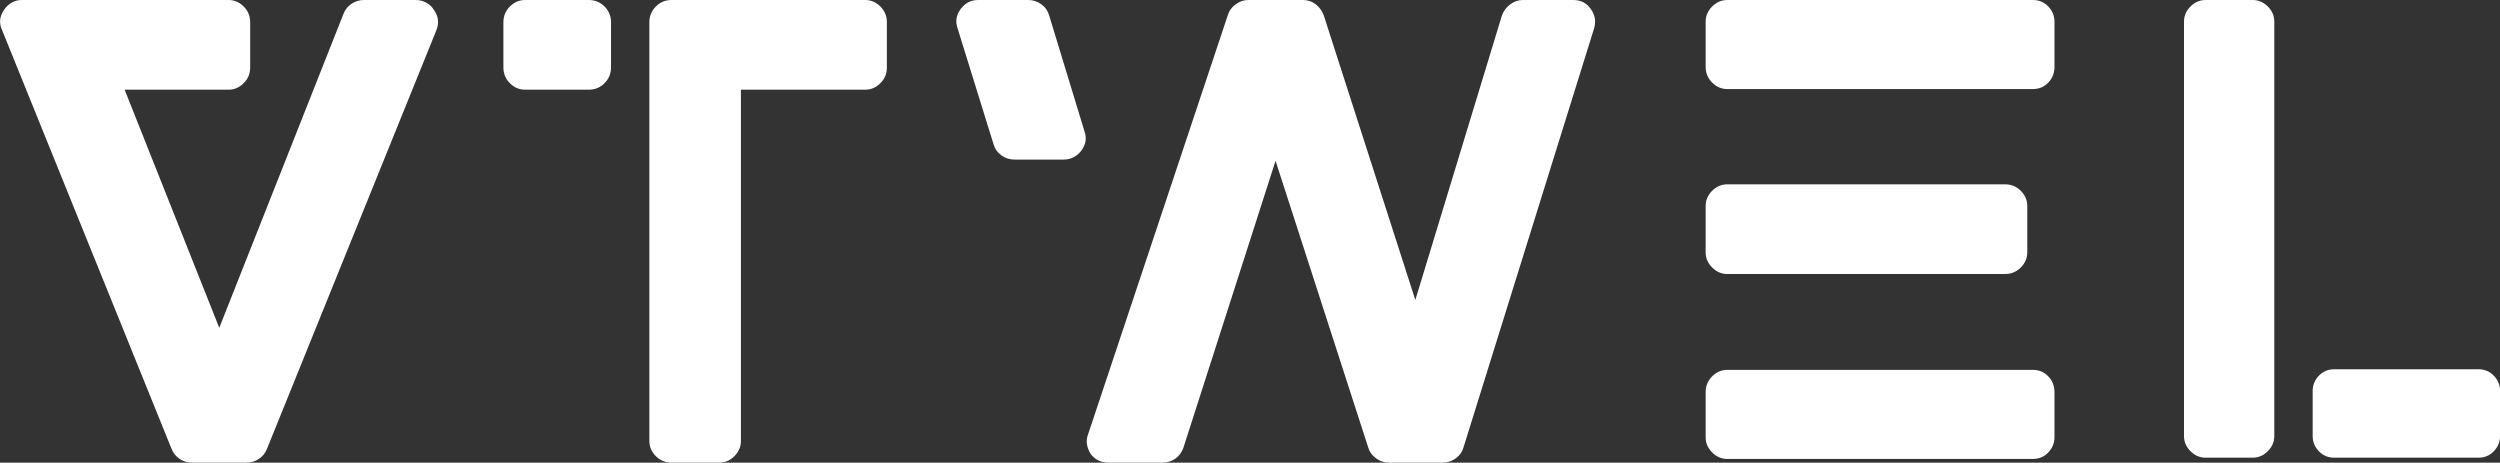 <svg xmlns="http://www.w3.org/2000/svg" viewBox="0.07 5 80.84 14.96"><rect x="0.07" y="5" width="80.84" height="14.96" fill="#333333" stroke="none"/><path fill="#fff" d="M14.1 5.32q.22.3.08.66L8.7 19.52q-.08.2-.26.32t-.4.12H6.28q-.22 0-.4-.12t-.26-.32L.14 5.98q-.16-.34.06-.66T.78 5h6.68q.28 0 .49.21t.21.51v1.46q0 .3-.21.51t-.49.21H4.1l3.06 7.7 4.02-10.16q.08-.2.26-.32t.4-.12h1.68q.18 0 .34.09t.24.23ZM19.108 5q.3 0 .51.21t.21.51v1.46q0 .3-.21.51t-.51.21h-2.06q-.28 0-.49-.21t-.21-.51V5.72q0-.3.21-.51t.49-.21h2.06Zm8.94 0q.28 0 .49.21t.21.51v1.46q0 .3-.21.51t-.49.21h-4.02v11.36q0 .28-.21.49t-.49.21h-1.54q-.3 0-.51-.21t-.21-.49V5.72q0-.3.21-.51t.51-.21h6.26Zm23.468.3q.2.28.1.62l-4.22 13.54q-.06.22-.25.36t-.43.14h-1.74q-.22 0-.41-.14t-.25-.34l-3-9.28-2.98 9.28q-.08.22-.26.35t-.42.13h-1.74q-.36 0-.58-.28-.2-.34-.08-.64l4.52-13.56q.06-.2.25-.34t.41-.14h1.76q.24 0 .42.14t.26.36l2.96 9.2 2.8-9.2q.08-.22.27-.36t.41-.14h1.62q.38 0 .58.3Zm-17.52.2 1.14 3.74q.12.34-.1.63t-.58.29h-1.58q-.24 0-.43-.14t-.25-.36l-1.16-3.74q-.12-.34.1-.63t.56-.29h1.62q.24 0 .43.14t.25.36Zm31.808 11.46q.3 0 .5.21t.2.51v1.46q0 .28-.2.49t-.5.21h-9.88q-.28 0-.49-.21t-.21-.49v-1.46q0-.3.21-.51t.49-.21h9.88Zm-9.88-3.1q-.28 0-.49-.21t-.21-.49v-1.5q0-.28.21-.49t.49-.21h8.98q.3 0 .51.21t.21.49v1.5q0 .28-.21.49t-.51.21h-8.98ZM65.804 5q.3 0 .5.21t.2.49v1.46q0 .3-.2.51t-.5.21h-9.88q-.28 0-.49-.21t-.21-.51V5.7q0-.28.21-.49t.49-.21h9.88Zm7.108 0q.28 0 .49.21t.21.49v13.4q0 .28-.21.49t-.49.21h-1.52q-.28 0-.49-.21t-.21-.49V5.7q0-.28.21-.49t.49-.21h1.52Zm7.3 11.94q.3 0 .5.21t.2.49v1.46q0 .28-.2.49t-.5.21h-4.66q-.3 0-.5-.21t-.2-.49v-1.46q0-.28.2-.49t.5-.21h4.66Z"/></svg>